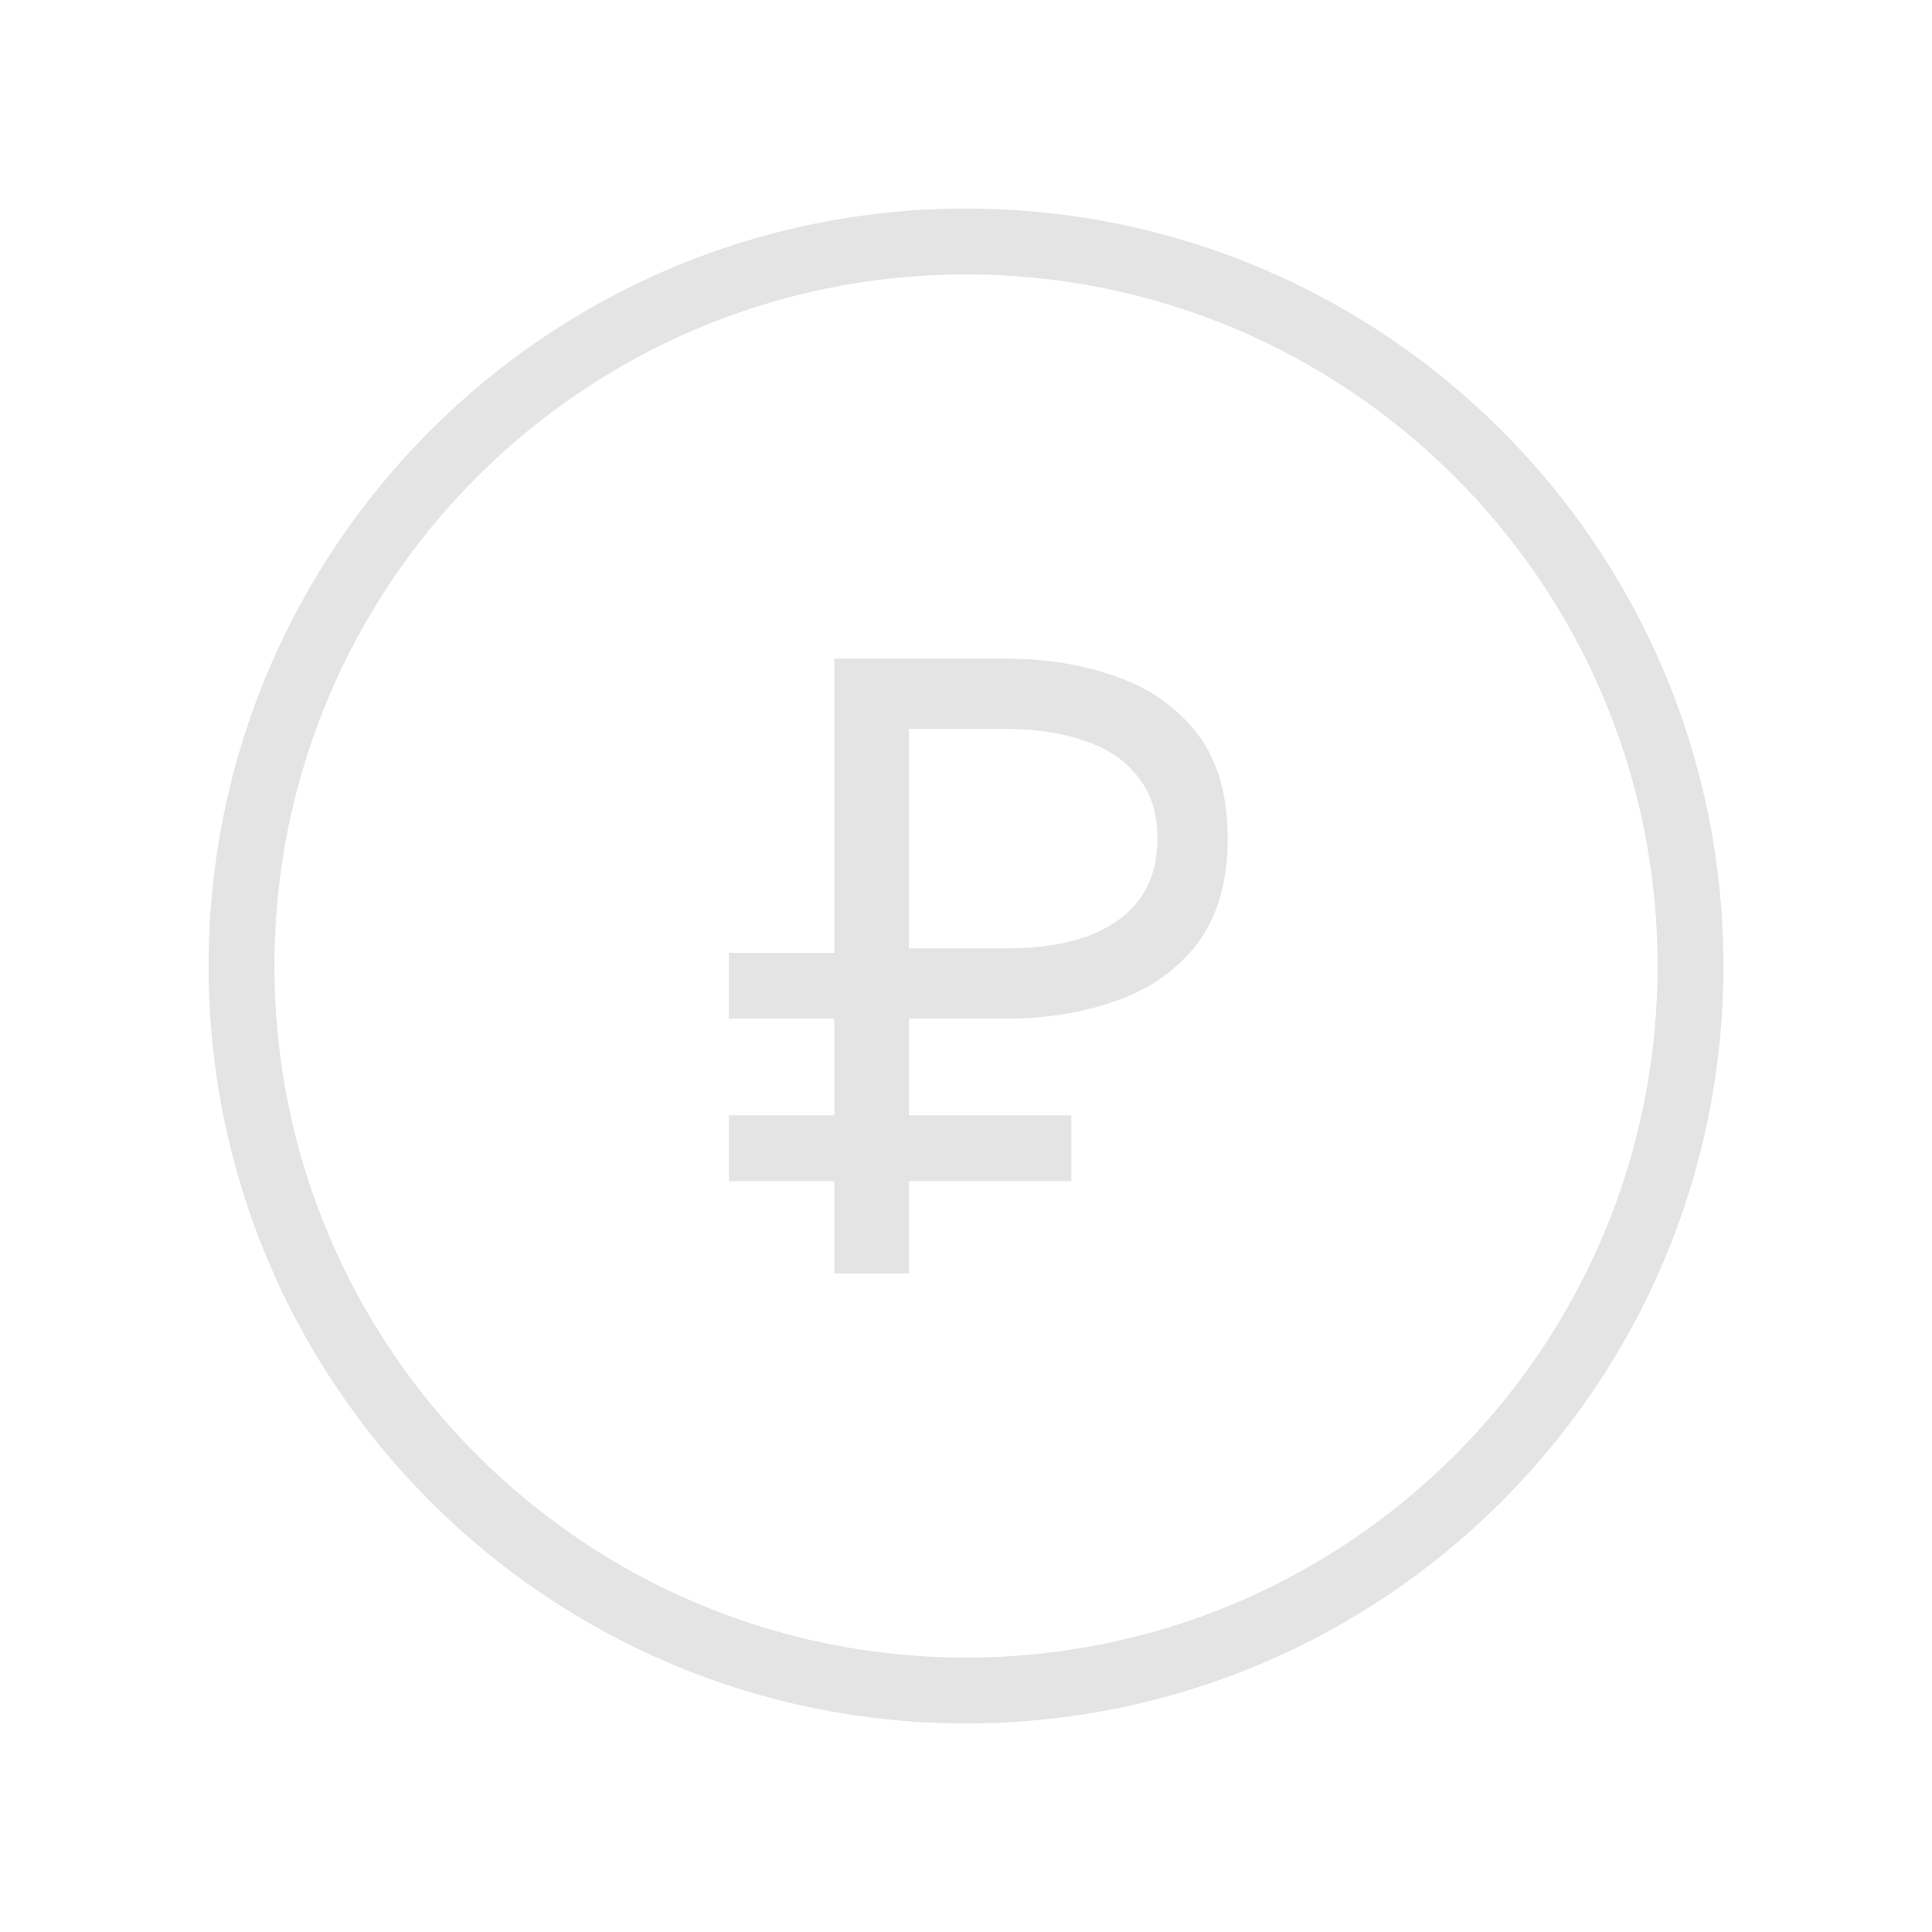 <svg width="44" height="44" viewBox="0 0 44 44" fill="none" xmlns="http://www.w3.org/2000/svg">
<path d="M22 38.5C31.113 38.5 38.5 31.113 38.5 22C38.5 12.887 31.113 5.5 22 5.5C12.887 5.5 5.5 12.887 5.5 22C5.5 31.113 12.887 38.5 22 38.5Z" stroke="#E4E4E4" stroke-width="1.5" stroke-linecap="round" stroke-linejoin="round"/>
<path d="M19 15H20.7V29H19V15ZM19.84 16.6V15H22.9C23.807 15 24.64 15.133 25.4 15.4C26.173 15.667 26.793 16.1 27.26 16.7C27.727 17.3 27.96 18.1 27.96 19.1C27.96 20.087 27.727 20.887 27.26 21.5C26.793 22.1 26.173 22.533 25.4 22.8C24.64 23.067 23.807 23.2 22.9 23.2H19.84V21.6H22.9C23.607 21.6 24.213 21.513 24.72 21.34C25.24 21.153 25.64 20.88 25.92 20.52C26.213 20.147 26.36 19.673 26.36 19.1C26.36 18.527 26.213 18.06 25.92 17.7C25.64 17.327 25.24 17.053 24.72 16.88C24.213 16.693 23.607 16.6 22.9 16.6H19.84ZM20.4 26.9V25.4H24.4V26.9H20.4ZM16.6 23.2V21.7H20.6V23.2H16.6ZM16.6 26.9V25.4H20.6V26.9H16.6Z" fill="#E4E4E4"/>
</svg>
